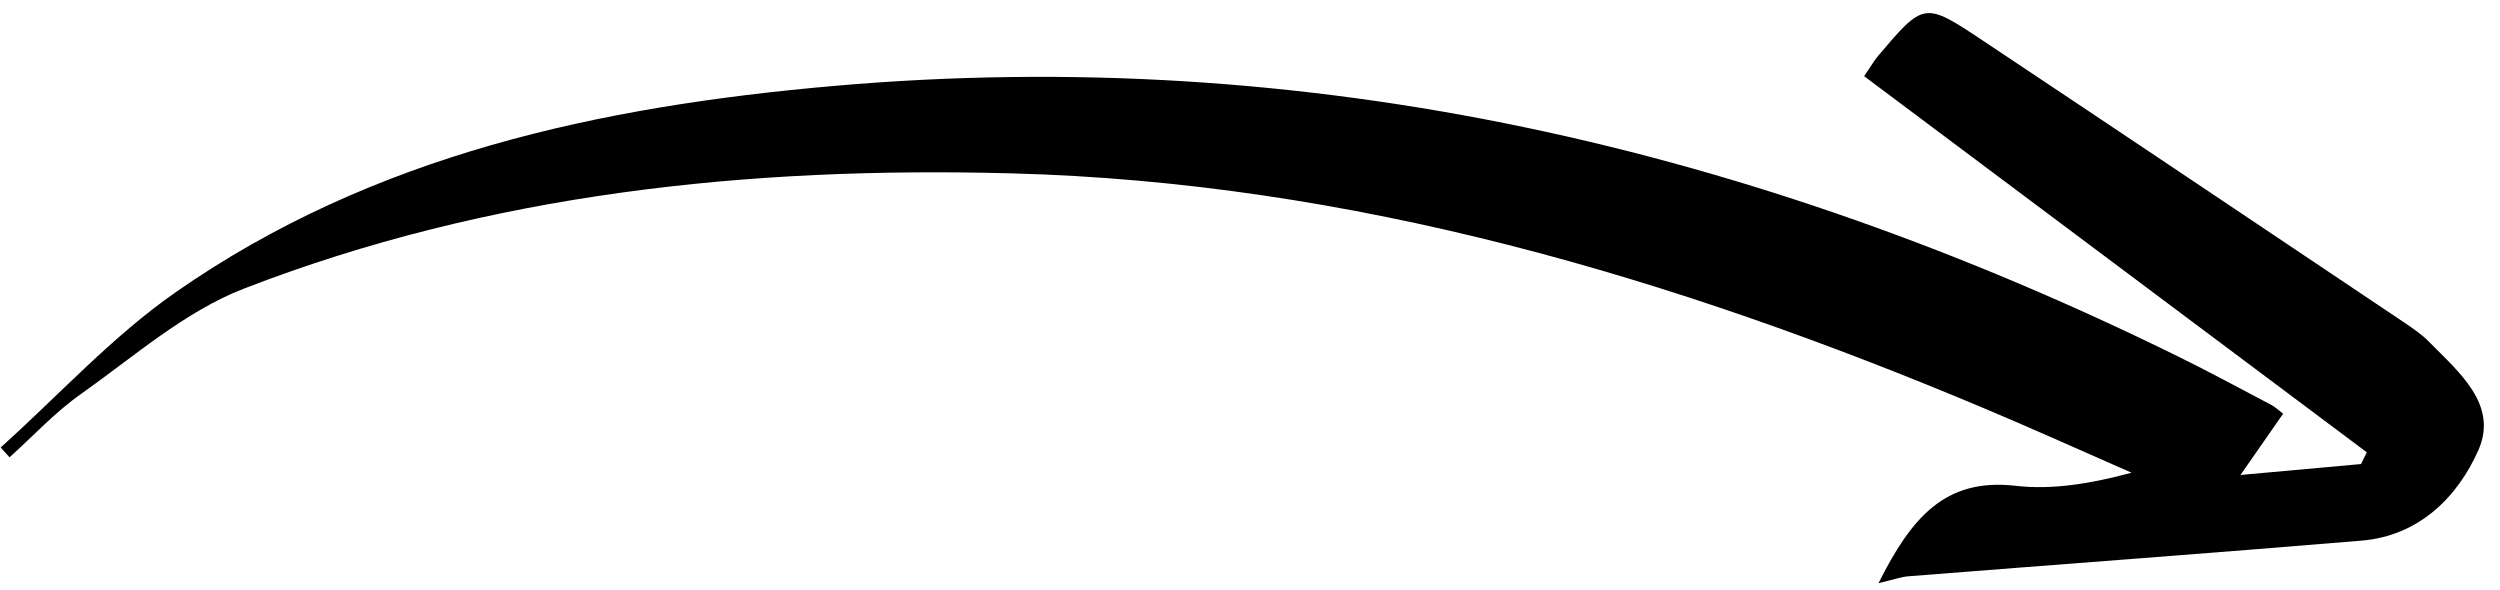 <svg width="89" height="21" viewBox="0 0 89 21" fill="none" xmlns="http://www.w3.org/2000/svg">
<path d="M0.025 15.929C2.092 14.072 3.992 11.98 6.252 10.405C13.271 5.509 21.361 3.786 29.713 3.057C46.585 1.582 62.431 5.259 77.515 12.678C78.645 13.233 79.754 13.834 80.868 14.42C80.992 14.486 81.097 14.589 81.279 14.728C80.818 15.391 80.362 16.044 79.761 16.909C81.323 16.766 82.687 16.645 84.053 16.52C84.121 16.381 84.191 16.241 84.258 16.102C78.306 11.646 72.351 7.194 66.364 2.713C66.643 2.302 66.734 2.137 66.857 1.994C68.49 0.069 68.501 0.053 70.589 1.445C75.588 4.772 80.573 8.119 85.562 11.462C85.881 11.677 86.21 11.897 86.477 12.171C87.534 13.247 88.942 14.4 88.234 16.017C87.493 17.698 86.116 19.076 84.067 19.247C78.698 19.695 73.323 20.09 67.949 20.515C67.66 20.537 67.381 20.643 66.874 20.762C68.041 18.431 69.244 17.009 71.746 17.294C73.072 17.447 74.445 17.216 75.883 16.828C74.134 16.063 72.391 15.274 70.63 14.534C59.541 9.865 48.126 6.492 35.995 6.171C26.659 5.925 17.454 6.878 8.681 10.276C6.575 11.092 4.764 12.699 2.877 14.03C1.959 14.676 1.18 15.525 0.339 16.28C0.235 16.165 0.132 16.047 0.026 15.932L0.025 15.929Z" fill="black"/>
</svg>

